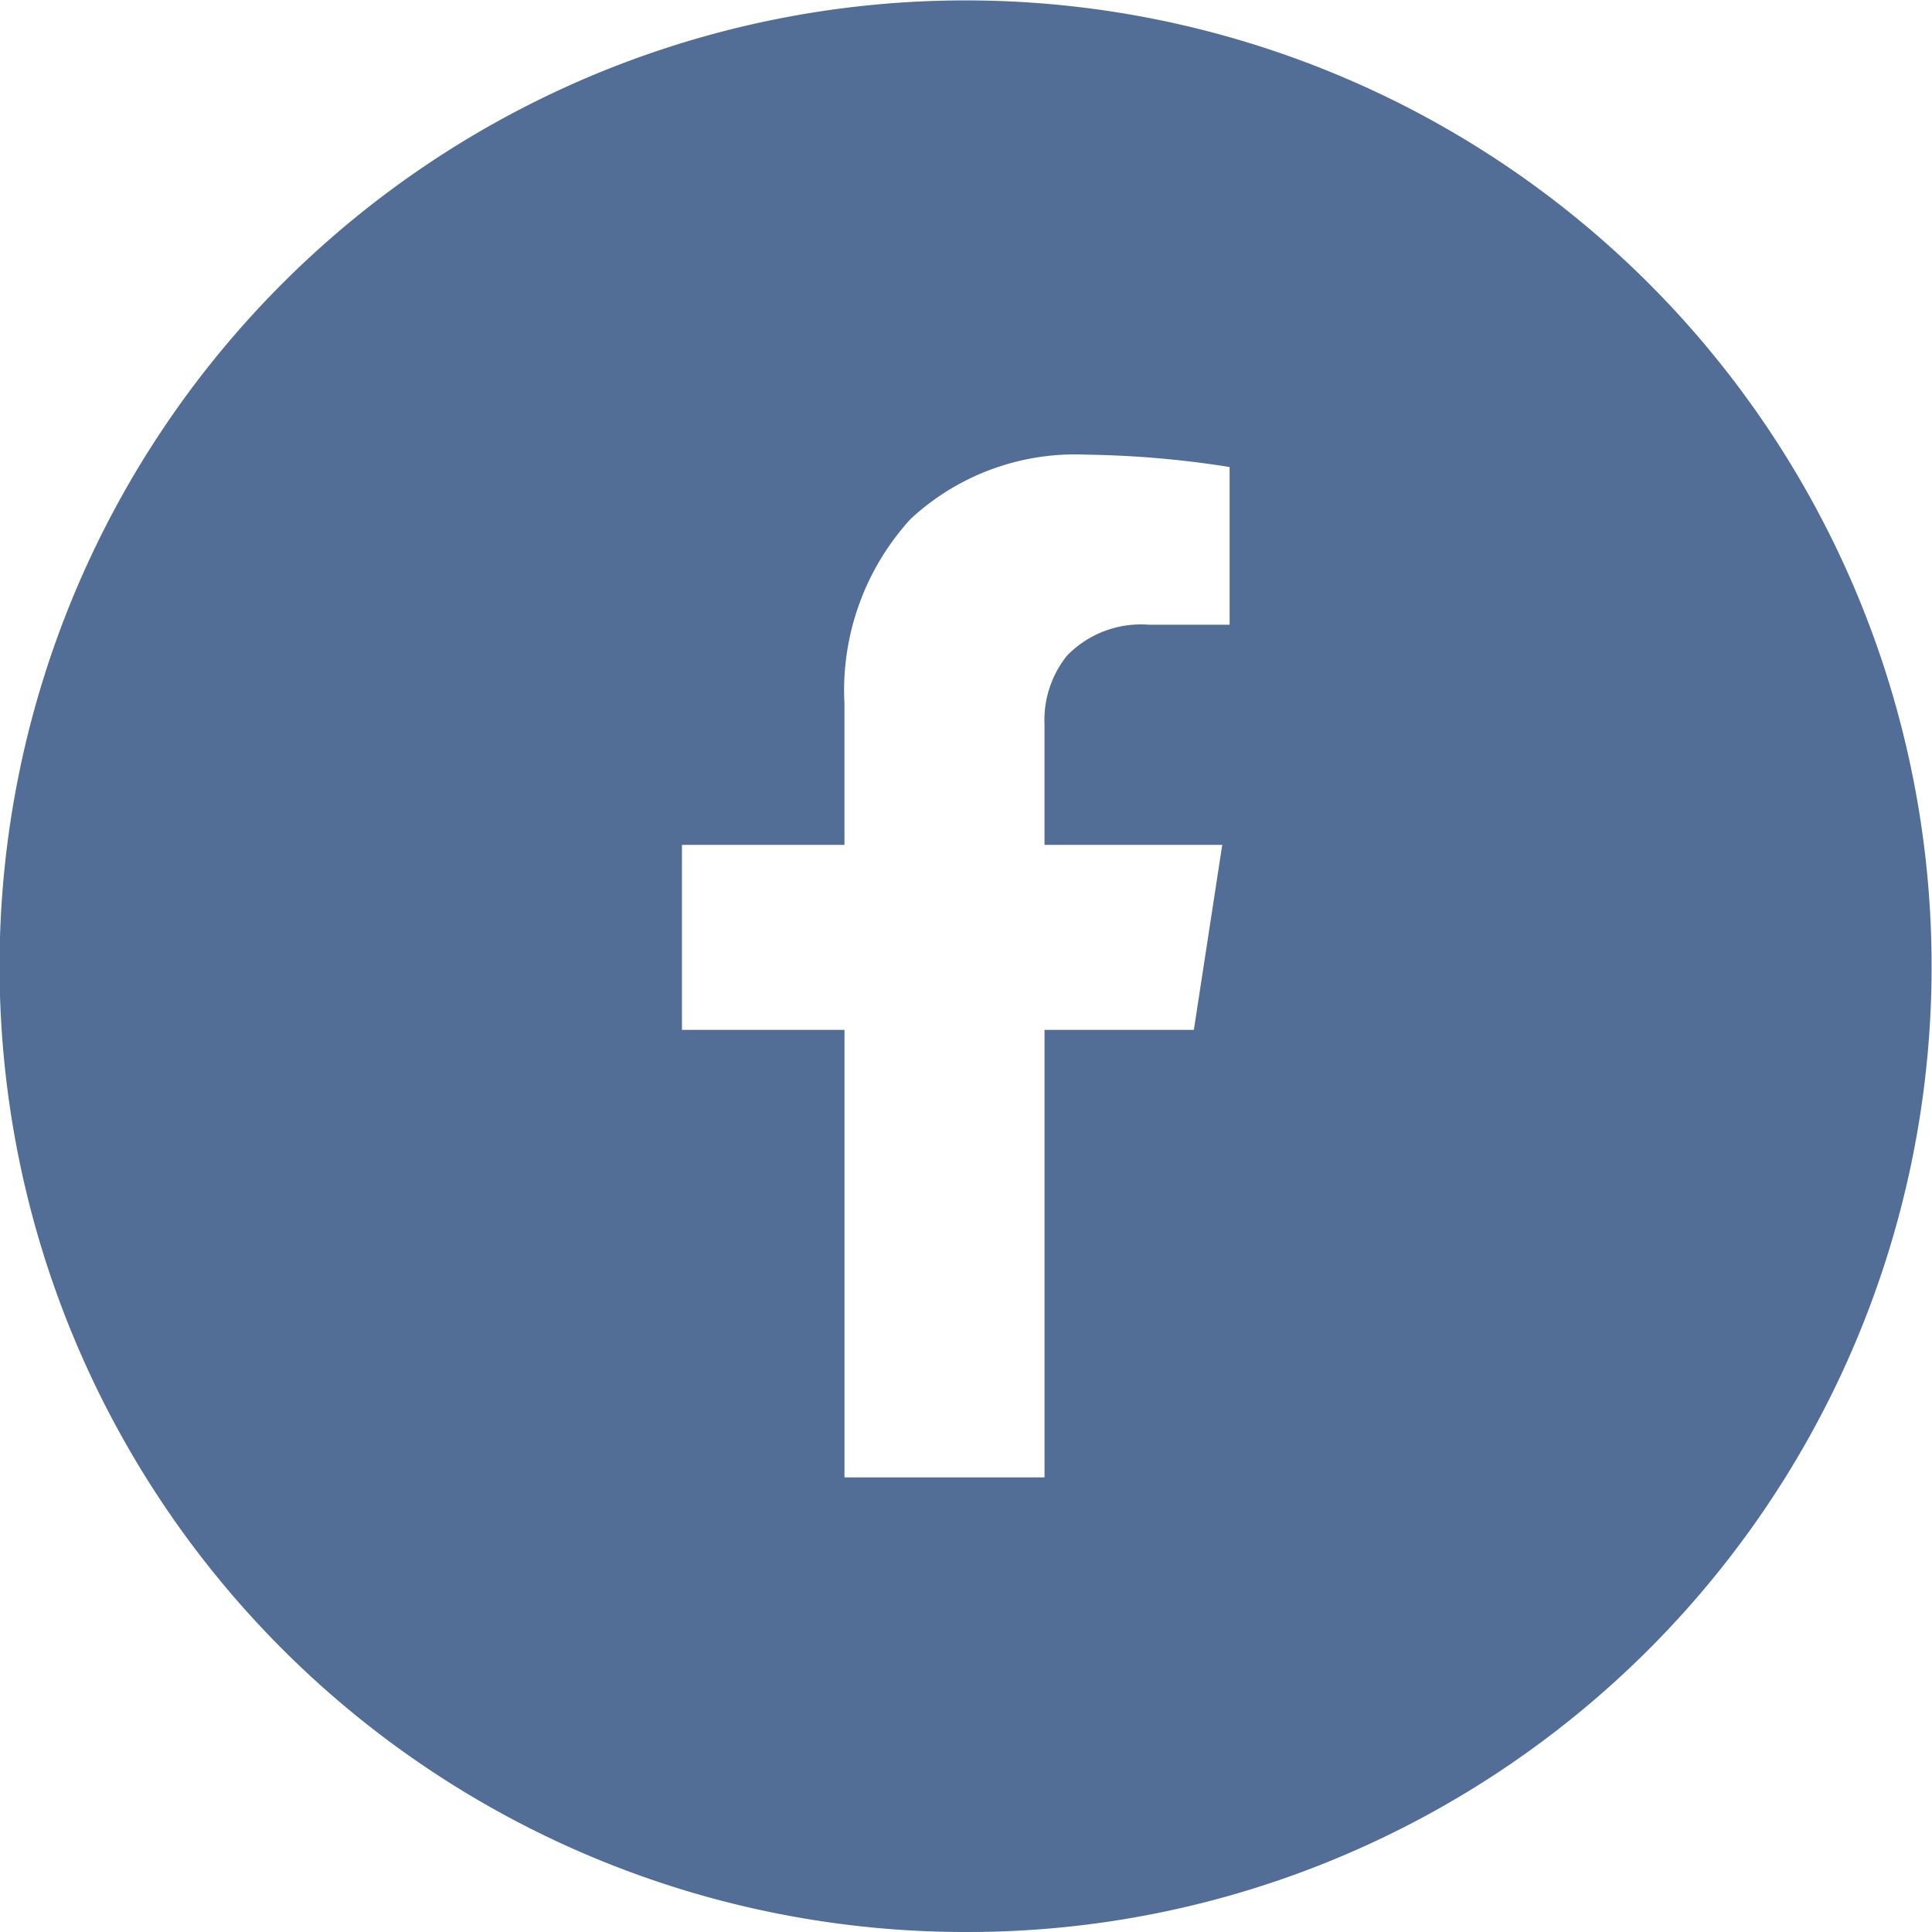 <svg xmlns="http://www.w3.org/2000/svg" width="80" height="80" viewBox="0 0 80 80">
  <g id="Group_8525" data-name="Group 8525" transform="translate(-14435.999 19307)">
    <path id="Exclusion_1" data-name="Exclusion 1" d="M40,80A39.987,39.987,0,0,1,11.716,11.716a40,40,0,1,1,43.852,65.14A39.732,39.732,0,0,1,40,80ZM28.238,34.984h0v7.661h6.73V61.176h8.284V42.645h6.183l1.176-7.661h-7.36V30.009a4.27,4.27,0,0,1,.928-2.856,4.264,4.264,0,0,1,3.395-1.284h3.342v-6.53a40.928,40.928,0,0,0-5.929-.512,10.016,10.016,0,0,0-7.282,2.663,10.526,10.526,0,0,0-2.738,7.649v5.846Z" transform="translate(14435.999 -19307)" fill="#526d96"/>
  </g>
</svg>
